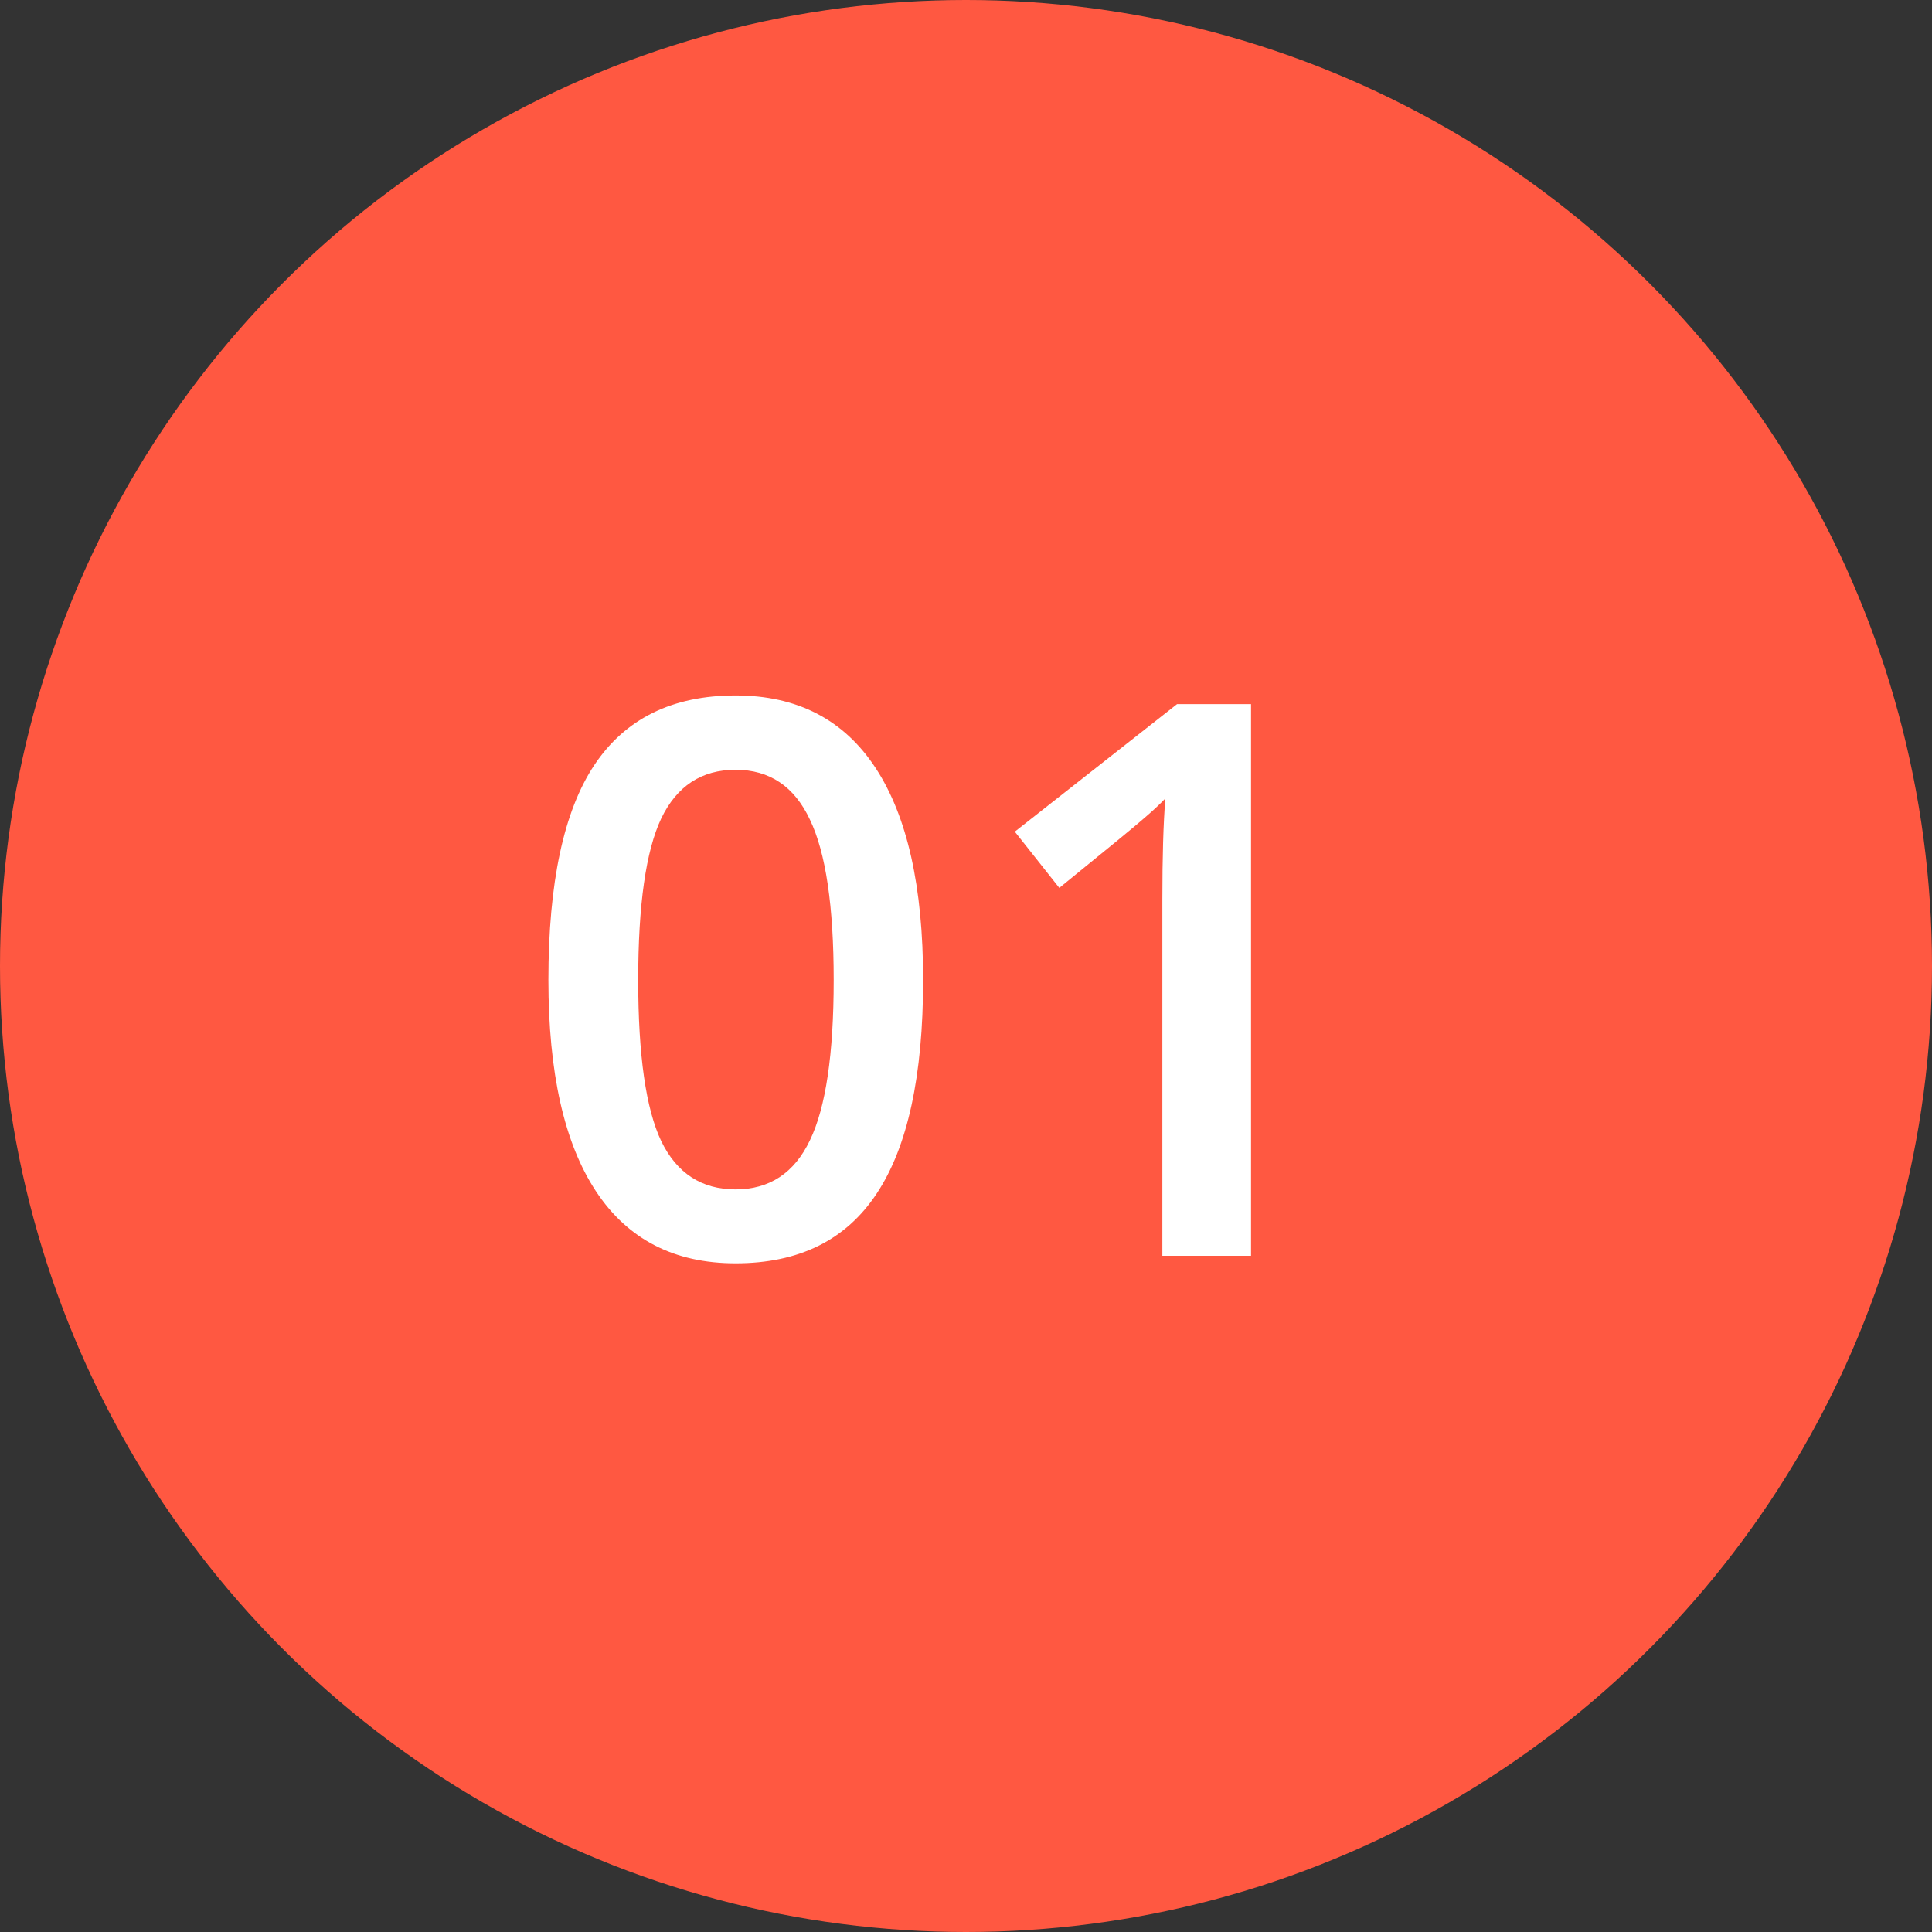<svg xmlns="http://www.w3.org/2000/svg" width="60" height="60" viewBox="0 0 60 60" fill="none"><rect x="0" y="0" width="60" height="60" fill="#333333" stroke="none"/><circle cx="30" cy="30" r="30" fill="#FF5841"></circle><path d="M28.668 30.434C28.668 33.41 28.188 35.621 27.227 37.066C26.273 38.512 24.812 39.234 22.844 39.234C20.938 39.234 19.492 38.488 18.508 36.996C17.523 35.504 17.031 33.316 17.031 30.434C17.031 27.41 17.508 25.184 18.461 23.754C19.422 22.316 20.883 21.598 22.844 21.598C24.758 21.598 26.207 22.348 27.191 23.848C28.176 25.348 28.668 27.543 28.668 30.434ZM19.82 30.434C19.82 32.77 20.059 34.438 20.535 35.438C21.02 36.438 21.789 36.938 22.844 36.938C23.898 36.938 24.668 36.43 25.152 35.414C25.645 34.398 25.891 32.738 25.891 30.434C25.891 28.137 25.645 26.477 25.152 25.453C24.668 24.422 23.898 23.906 22.844 23.906C21.789 23.906 21.02 24.41 20.535 25.418C20.059 26.426 19.82 28.098 19.82 30.434ZM38.852 39H36.098V27.938C36.098 26.617 36.129 25.57 36.191 24.797C36.012 24.984 35.789 25.191 35.523 25.418C35.266 25.645 34.391 26.363 32.898 27.574L31.516 25.828L36.555 21.867H38.852V39Z" fill="white"></path></svg>